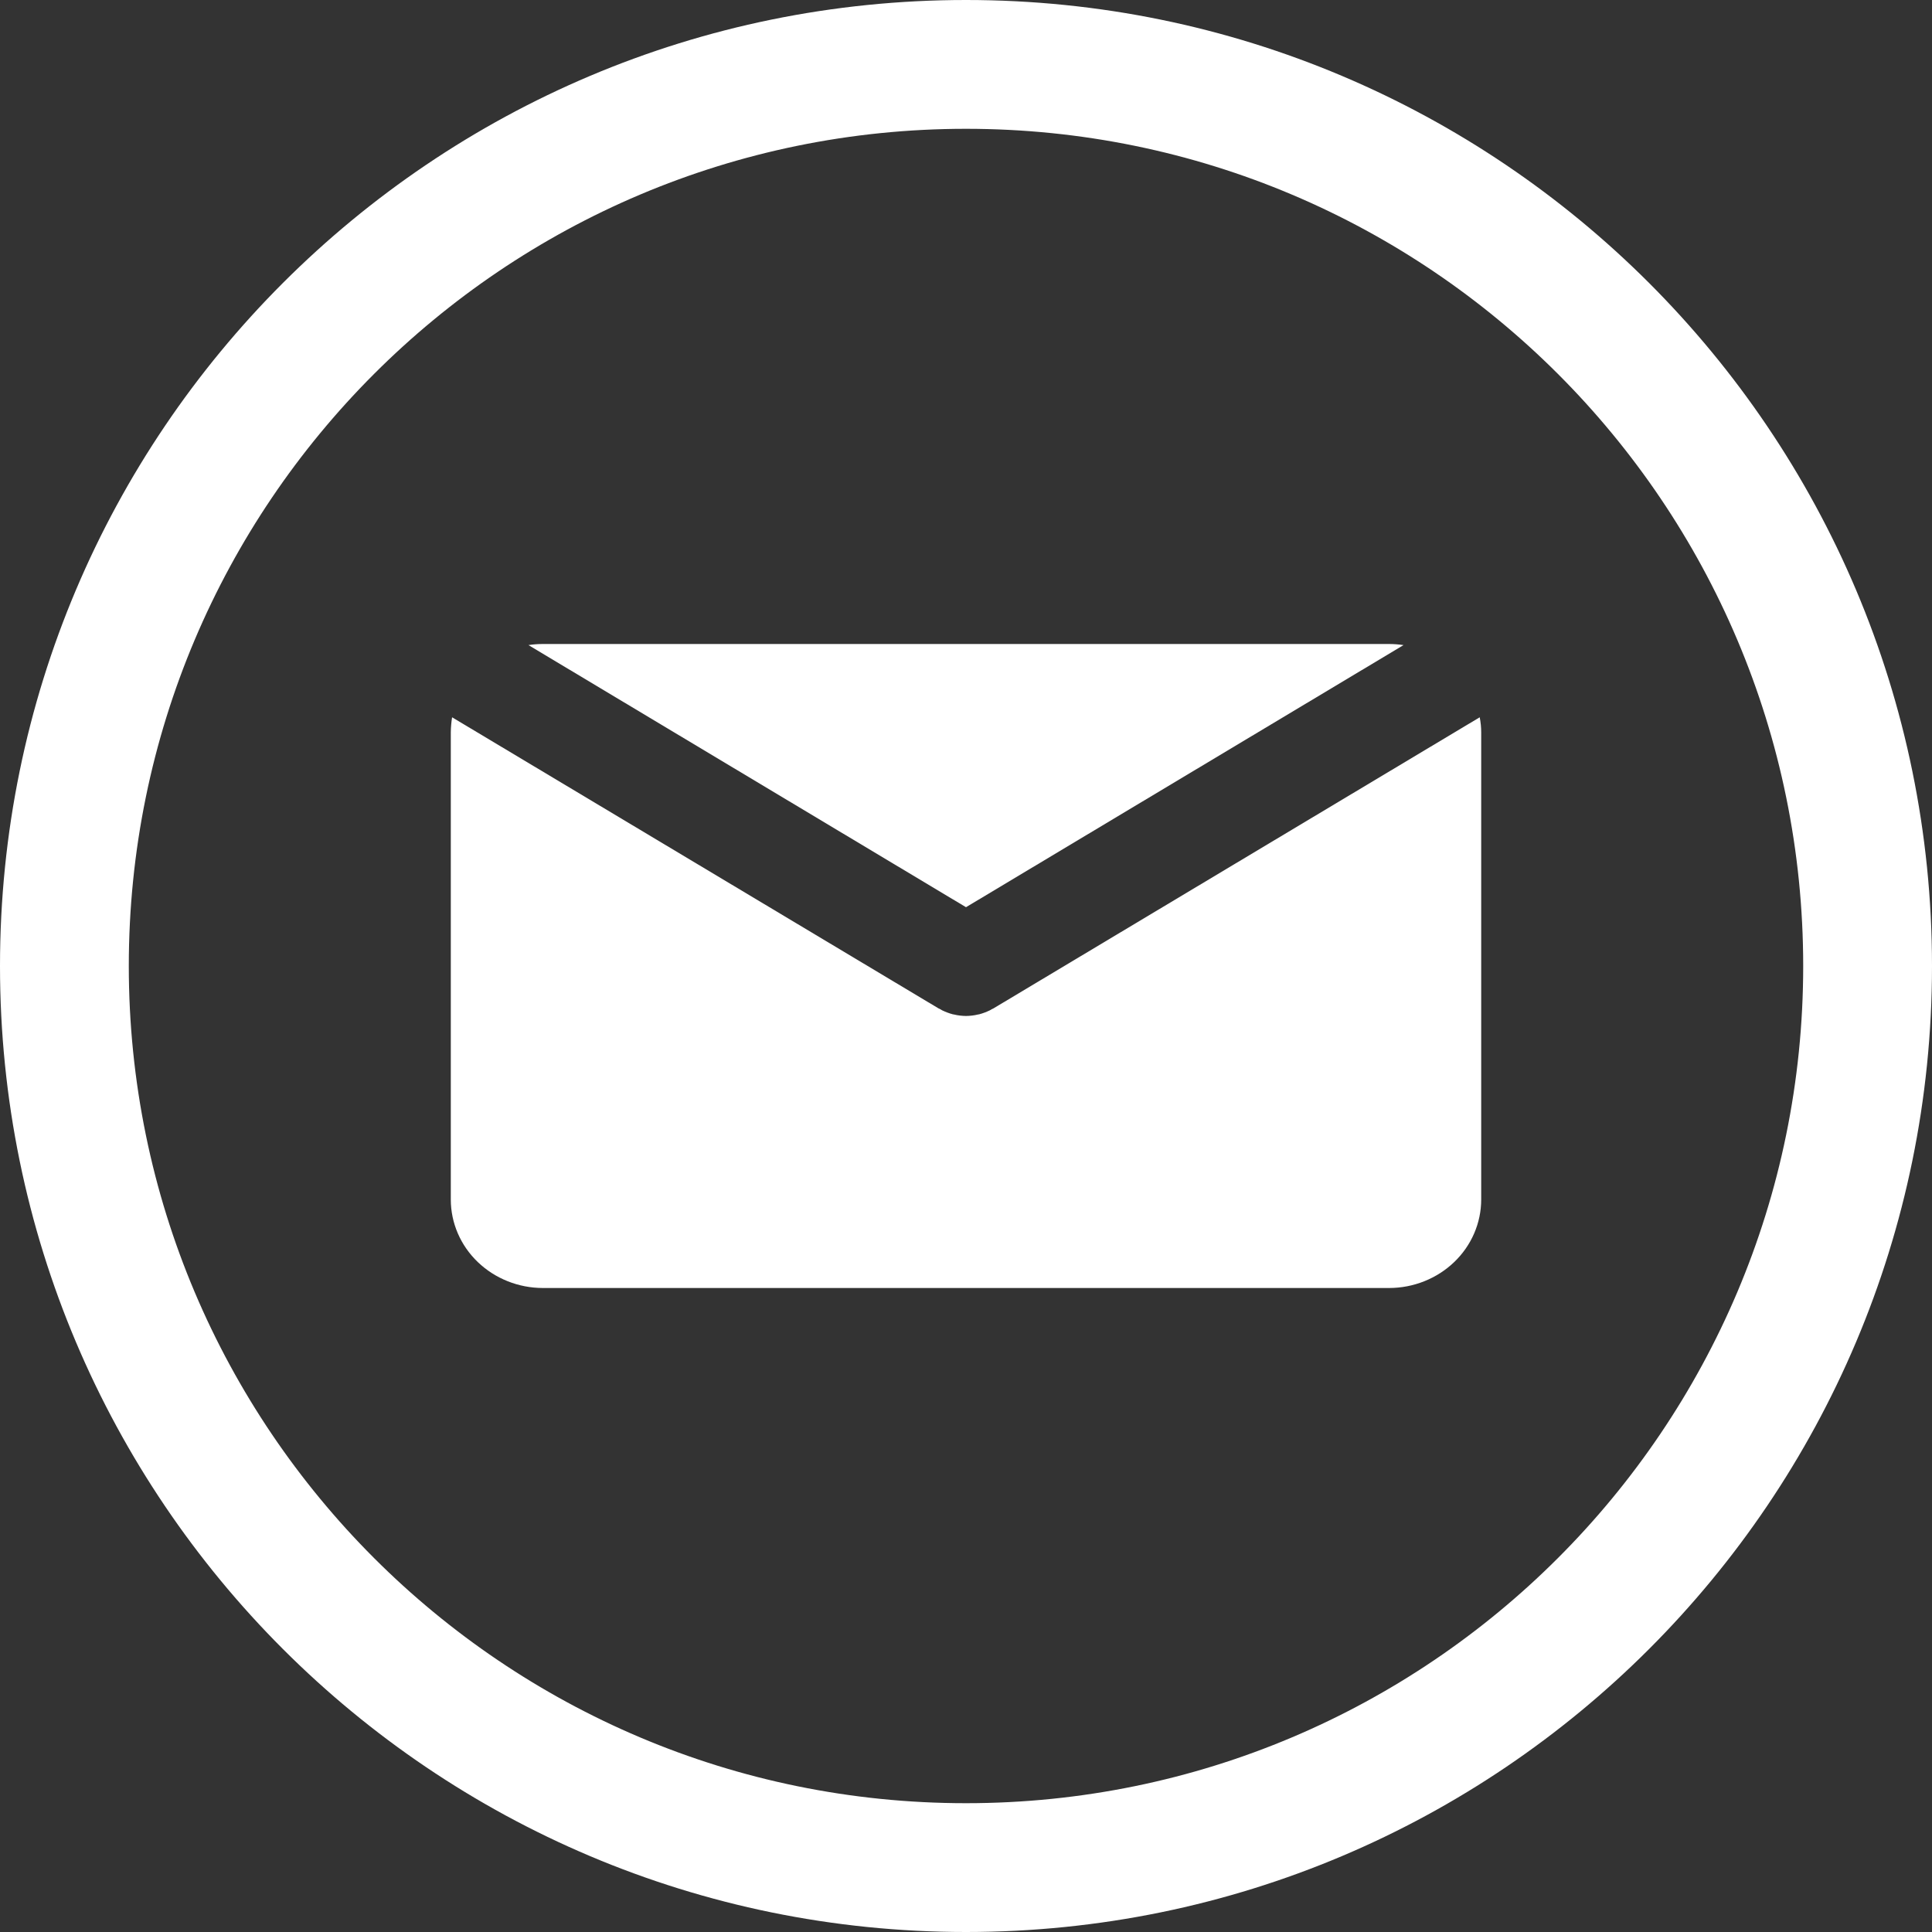 <svg width="30" height="30" viewBox="0 0 30 30" fill="none" xmlns="http://www.w3.org/2000/svg">
<rect x="0" y="0" width="30" height="30" fill="#333333" stroke="none"/>
<path fill-rule="evenodd" clip-rule="evenodd" d="M15 28C22.18 28 28 22.18 28 15C28 7.82 22.18 2 15 2C7.82 2 2 7.82 2 15C2 22.18 7.82 28 15 28ZM15 30C23.284 30 30 23.284 30 15C30 6.716 23.284 0 15 0C6.716 0 0 6.716 0 15C0 23.284 6.716 30 15 30Z" fill="white"/>
<path d="M15.427 15.658C15.418 15.663 15.408 15.668 15.398 15.672C15.389 15.677 15.378 15.683 15.369 15.689C15.316 15.714 15.262 15.735 15.205 15.75C15.199 15.75 15.193 15.751 15.187 15.753C15.126 15.768 15.063 15.775 15 15.776C14.937 15.775 14.874 15.768 14.813 15.753C14.807 15.751 14.801 15.75 14.795 15.75C14.738 15.735 14.684 15.714 14.631 15.689C14.621 15.684 14.611 15.678 14.602 15.672C14.592 15.668 14.582 15.663 14.573 15.658L7.02 11.138C7.008 11.216 7.001 11.293 7 11.372V18.626C7 18.99 7.151 19.34 7.419 19.597C7.688 19.855 8.052 20 8.431 20H21.569C21.948 20 22.312 19.855 22.581 19.597C22.849 19.34 23 18.99 23 18.626V11.372C23 11.293 22.992 11.215 22.977 11.138L15.427 15.658ZM15 14.087L21.794 10.017C21.719 10.006 21.644 10 21.569 10H8.431C8.356 10 8.281 10.005 8.206 10.017L15 14.087Z" fill="white"/>
</svg>
